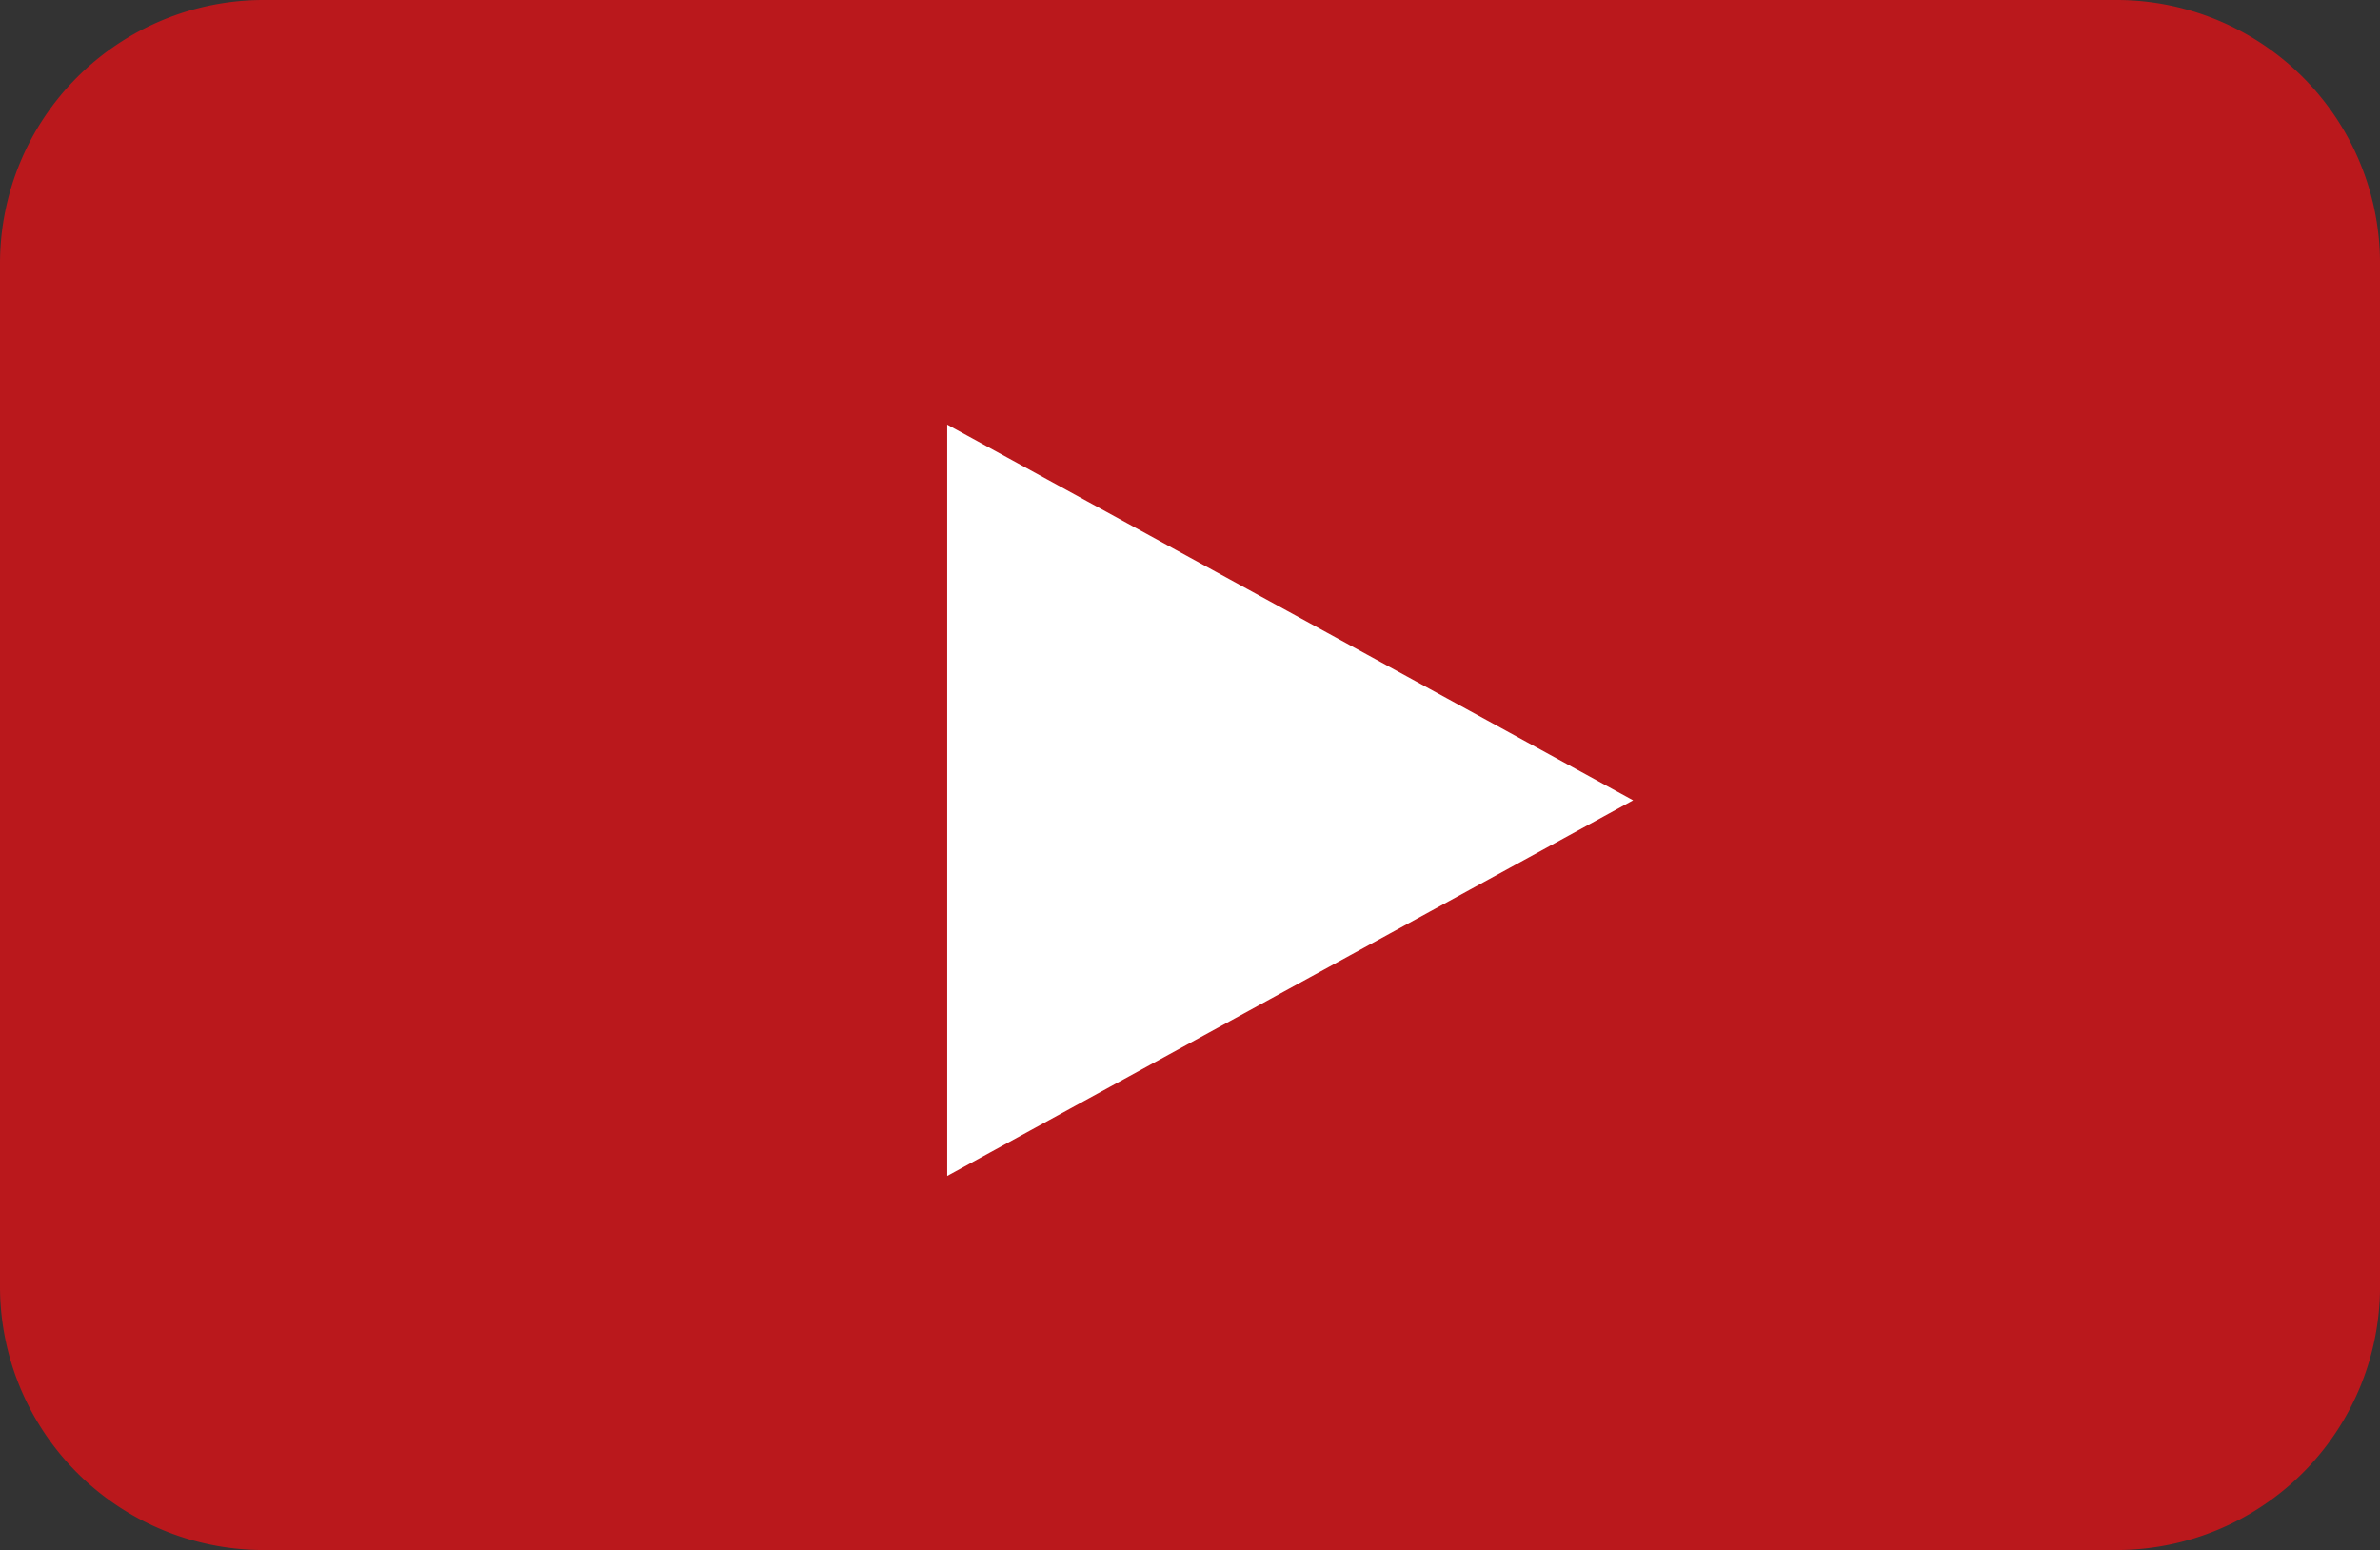 <svg xmlns="http://www.w3.org/2000/svg" width="72.867" height="47.452" viewBox="0 0 72.867 47.452">
  <rect x="0" y="0" width="72.867" height="47.452" fill="#333333" stroke="none"/>
  <g id="Group_959" data-name="Group 959" transform="translate(-536.953 249.334)">
    <g id="Group_87" data-name="Group 87" transform="translate(537 -249)">
      <path id="Rectangle_29" data-name="Rectangle 29" d="M8.069,0H64.8a8.068,8.068,0,0,1,8.068,8.068V39.382a8.07,8.07,0,0,1-8.07,8.07H8.069A8.069,8.069,0,0,1,0,39.383V8.069A8.069,8.069,0,0,1,8.069,0Z" transform="translate(-0.047 -0.334)" fill="#ba181c"/>
      <path id="Polygon_1" data-name="Polygon 1" d="M11.5,0,23,21H0Z" transform="translate(49.953 12.666) rotate(90)" fill="#fff"/>
    </g>
  </g>
</svg>
